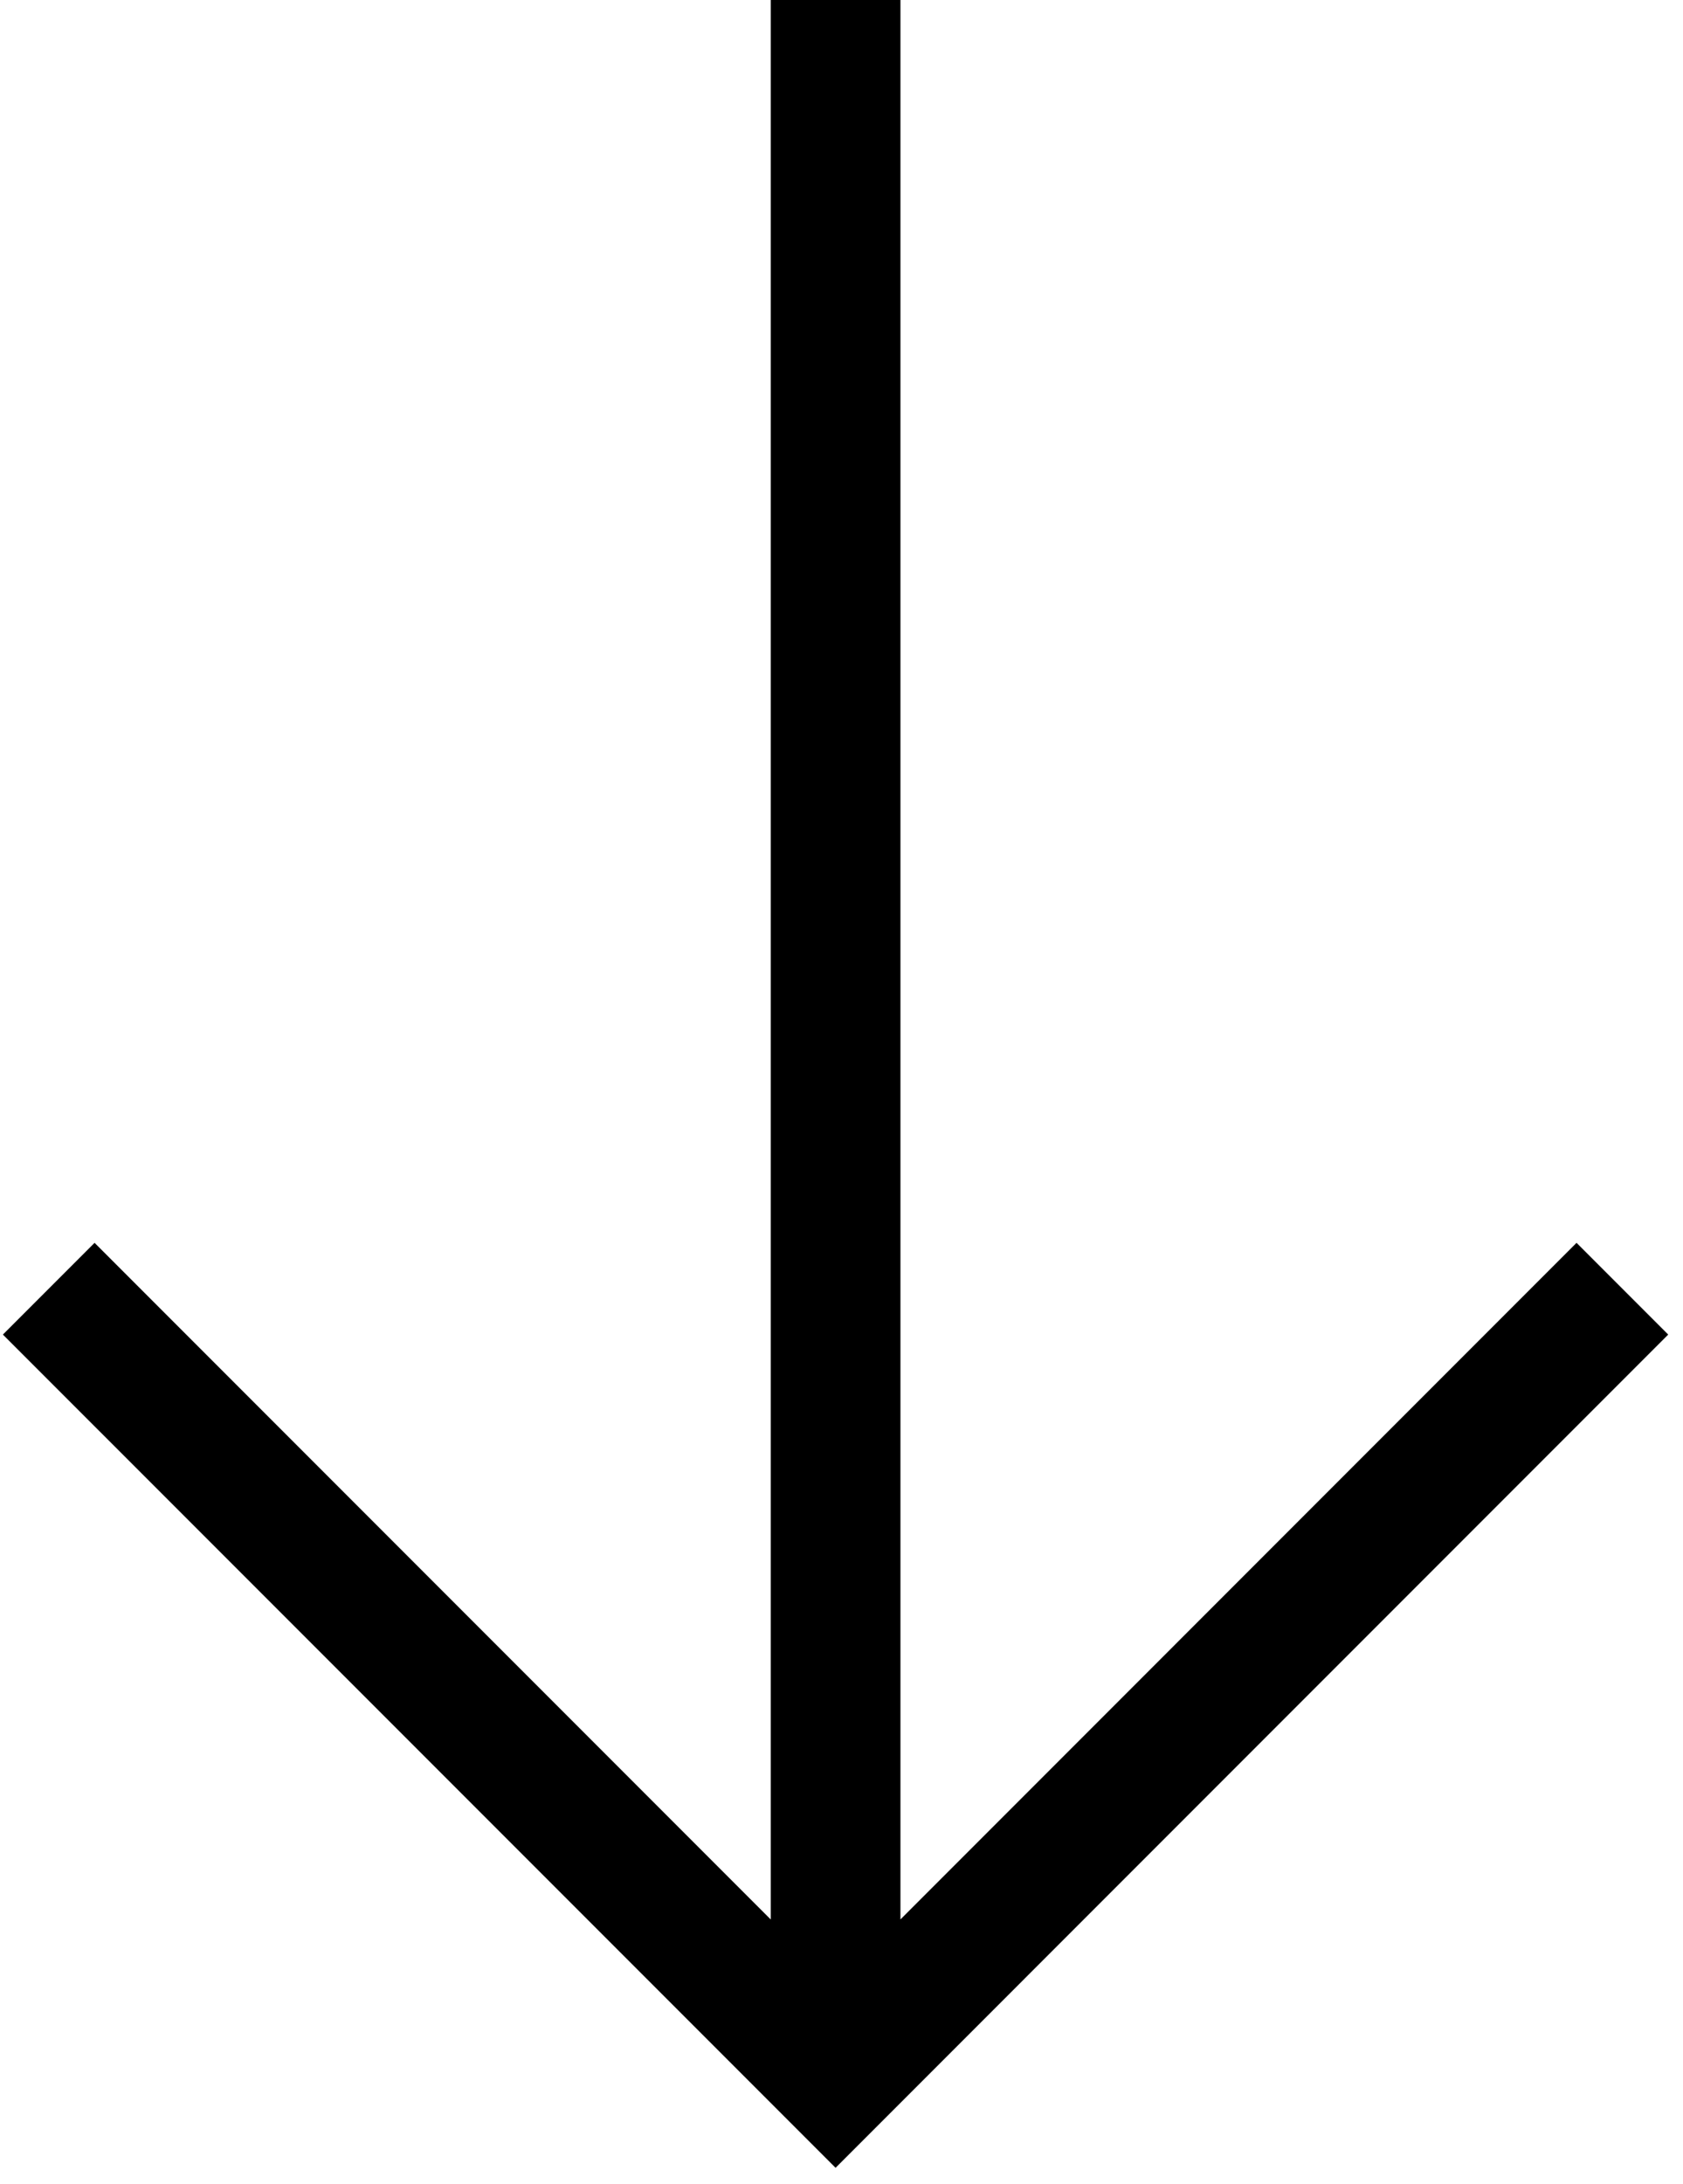 <?xml version="1.0" encoding="UTF-8" standalone="no"?>
<svg
   width="406.78"
   height="527.542"
   viewBox="0 0 406.78 527.542"
   version="1.1"
   id="svg18"
   sodipodi:docname="vecteezy_collection-of-arrow-directions-with-various-shapes_11592113.svg"
   inkscape:version="1.2.2 (b0a8486, 2022-12-01)"
   xmlns:inkscape="http://www.inkscape.org/namespaces/inkscape"
   xmlns:sodipodi="http://sodipodi.sourceforge.net/DTD/sodipodi-0.dtd"
   xmlns="http://www.w3.org/2000/svg"
   xmlns:svg="http://www.w3.org/2000/svg">
  <defs
     id="defs22" />
  <sodipodi:namedview
     id="namedview20"
     pagecolor="#ffffff"
     bordercolor="#000000"
     borderopacity="0.25"
     inkscape:showpageshadow="2"
     inkscape:pageopacity="0.0"
     inkscape:pagecheckerboard="0"
     inkscape:deskcolor="#d1d1d1"
     showgrid="false"
     inkscape:zoom="0.15733333"
     inkscape:cx="-441.73729"
     inkscape:cy="270.12712"
     inkscape:window-width="1896"
     inkscape:window-height="891"
     inkscape:window-x="0"
     inkscape:window-y="25"
     inkscape:window-maximized="0"
     inkscape:current-layer="svg18" />
  <path
     fill-rule="evenodd"
     fill="#000000"
     fill-opacity="1"
     d="M 22.858,300.187 186.287,463.621 V -2.418 h 31.352 V 463.609 l 163.41,-163.422 22.156,22.16 -201.25,201.254 L 0.697,322.347 22.858,300.187"
     id="path14" />
</svg>

